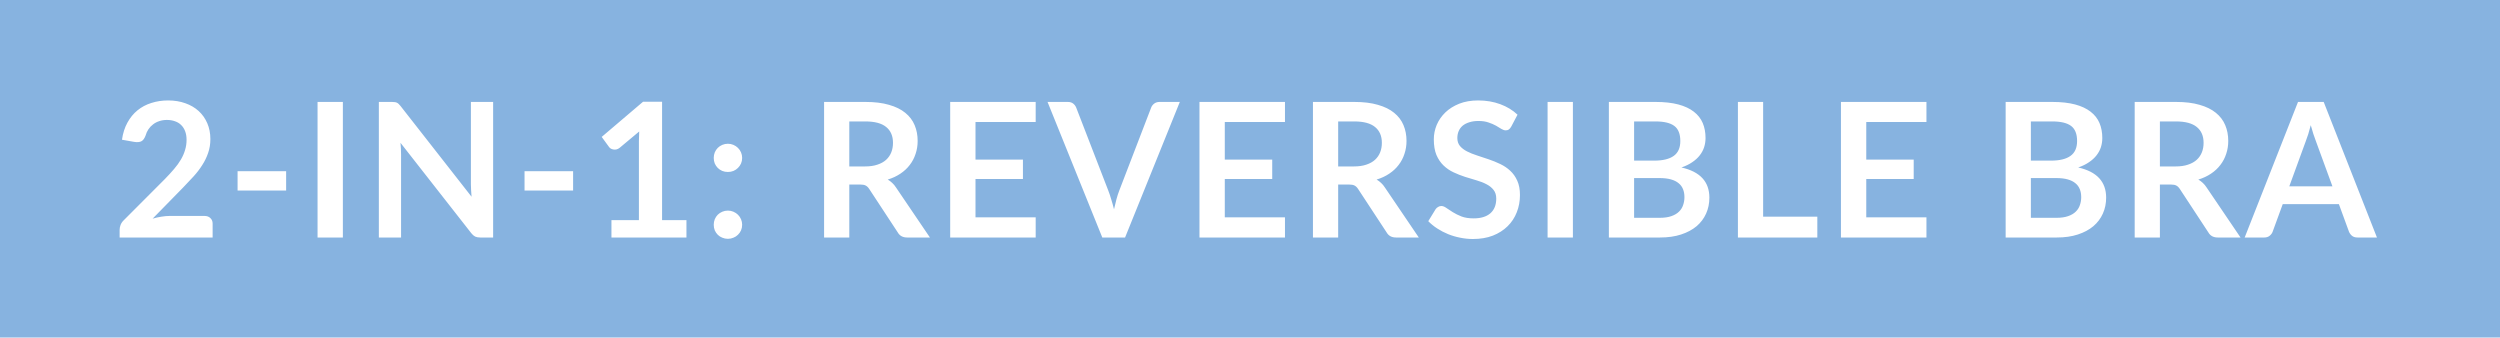 <svg width="200" height="27" viewBox="0 0 200 27" fill="none" xmlns="http://www.w3.org/2000/svg">
<rect width="200" height="27" fill="#87B3E0"/>
<path d="M16.358 17.275C16.558 17.275 16.715 17.332 16.83 17.448C16.95 17.558 17.01 17.705 17.01 17.89V19H9.57V18.385C9.57 18.26 9.595 18.13 9.645 17.995C9.7 17.855 9.785 17.73 9.9 17.62L13.193 14.32C13.467 14.04 13.713 13.773 13.928 13.518C14.148 13.262 14.33 13.01 14.475 12.76C14.62 12.51 14.73 12.258 14.805 12.002C14.885 11.742 14.925 11.47 14.925 11.185C14.925 10.925 14.887 10.697 14.812 10.502C14.738 10.303 14.63 10.135 14.49 10C14.355 9.865 14.19 9.765 13.995 9.7C13.805 9.63 13.59 9.595 13.35 9.595C13.13 9.595 12.925 9.627 12.735 9.693C12.55 9.752 12.385 9.84 12.24 9.955C12.095 10.065 11.973 10.195 11.873 10.345C11.773 10.495 11.697 10.66 11.648 10.84C11.562 11.07 11.453 11.223 11.318 11.297C11.182 11.373 10.988 11.39 10.732 11.35L9.758 11.178C9.832 10.658 9.977 10.203 10.193 9.812C10.408 9.418 10.675 9.09 10.995 8.83C11.32 8.565 11.69 8.367 12.105 8.238C12.525 8.102 12.975 8.035 13.455 8.035C13.955 8.035 14.412 8.11 14.828 8.26C15.242 8.405 15.598 8.613 15.893 8.883C16.188 9.152 16.418 9.477 16.582 9.857C16.747 10.238 16.83 10.66 16.83 11.125C16.83 11.525 16.77 11.895 16.65 12.235C16.535 12.575 16.378 12.9 16.177 13.21C15.982 13.52 15.752 13.82 15.488 14.11C15.223 14.4 14.945 14.695 14.655 14.995L12.21 17.492C12.445 17.422 12.678 17.37 12.908 17.335C13.143 17.295 13.365 17.275 13.575 17.275H16.358ZM19.006 13.697H22.891V15.242H19.006V13.697ZM27.429 19H25.404V8.155H27.429V19ZM39.45 8.155V19H38.415C38.255 19 38.12 18.975 38.01 18.925C37.905 18.87 37.803 18.78 37.703 18.655L32.04 11.425C32.07 11.755 32.085 12.06 32.085 12.34V19H30.308V8.155H31.365C31.45 8.155 31.523 8.16 31.582 8.17C31.648 8.175 31.703 8.19 31.747 8.215C31.797 8.235 31.845 8.268 31.89 8.312C31.935 8.352 31.985 8.408 32.04 8.477L37.725 15.738C37.71 15.562 37.697 15.39 37.688 15.22C37.678 15.05 37.672 14.893 37.672 14.748V8.155H39.45ZM41.963 13.697H45.848V15.242H41.963V13.697ZM54.916 17.613V19H48.916V17.613H51.113V11.29C51.113 11.04 51.121 10.783 51.136 10.518L49.576 11.822C49.486 11.893 49.396 11.938 49.306 11.957C49.221 11.973 49.138 11.973 49.058 11.957C48.983 11.943 48.916 11.918 48.856 11.883C48.796 11.842 48.751 11.8 48.721 11.755L48.136 10.953L51.443 8.14H52.966V17.613H54.916ZM57.099 17.98C57.099 17.825 57.127 17.677 57.182 17.538C57.242 17.398 57.322 17.277 57.422 17.177C57.522 17.078 57.642 16.997 57.782 16.938C57.922 16.878 58.072 16.848 58.232 16.848C58.392 16.848 58.539 16.878 58.675 16.938C58.815 16.997 58.934 17.078 59.035 17.177C59.139 17.277 59.222 17.398 59.282 17.538C59.342 17.677 59.372 17.825 59.372 17.98C59.372 18.14 59.342 18.29 59.282 18.43C59.222 18.565 59.139 18.683 59.035 18.782C58.934 18.883 58.815 18.96 58.675 19.015C58.539 19.075 58.392 19.105 58.232 19.105C58.072 19.105 57.922 19.075 57.782 19.015C57.642 18.96 57.522 18.883 57.422 18.782C57.322 18.683 57.242 18.565 57.182 18.43C57.127 18.29 57.099 18.14 57.099 17.98ZM57.099 12.633C57.099 12.477 57.127 12.33 57.182 12.19C57.242 12.05 57.322 11.93 57.422 11.83C57.522 11.73 57.642 11.65 57.782 11.59C57.922 11.53 58.072 11.5 58.232 11.5C58.392 11.5 58.539 11.53 58.675 11.59C58.815 11.65 58.934 11.73 59.035 11.83C59.139 11.93 59.222 12.05 59.282 12.19C59.342 12.33 59.372 12.477 59.372 12.633C59.372 12.793 59.342 12.943 59.282 13.082C59.222 13.217 59.139 13.335 59.035 13.435C58.934 13.535 58.815 13.615 58.675 13.675C58.539 13.73 58.392 13.758 58.232 13.758C58.072 13.758 57.922 13.73 57.782 13.675C57.642 13.615 57.522 13.535 57.422 13.435C57.322 13.335 57.242 13.217 57.182 13.082C57.127 12.943 57.099 12.793 57.099 12.633ZM69.204 13.315C69.584 13.315 69.914 13.268 70.194 13.172C70.479 13.078 70.712 12.947 70.892 12.783C71.077 12.613 71.214 12.412 71.304 12.182C71.394 11.953 71.439 11.7 71.439 11.425C71.439 10.875 71.257 10.453 70.892 10.158C70.532 9.863 69.979 9.715 69.234 9.715H67.944V13.315H69.204ZM74.394 19H72.572C72.227 19 71.977 18.865 71.822 18.595L69.542 15.123C69.457 14.992 69.362 14.9 69.257 14.845C69.157 14.79 69.007 14.762 68.807 14.762H67.944V19H65.927V8.155H69.234C69.969 8.155 70.599 8.232 71.124 8.387C71.654 8.537 72.087 8.75 72.422 9.025C72.762 9.3 73.012 9.63 73.172 10.015C73.332 10.395 73.412 10.815 73.412 11.275C73.412 11.64 73.357 11.985 73.247 12.31C73.142 12.635 72.987 12.93 72.782 13.195C72.582 13.46 72.332 13.693 72.032 13.893C71.737 14.092 71.399 14.25 71.019 14.365C71.149 14.44 71.269 14.53 71.379 14.635C71.489 14.735 71.589 14.855 71.679 14.995L74.394 19ZM78.04 9.76V12.768H81.835V14.32H78.04V17.387H82.855V19H76.015V8.155H82.855V9.76H78.04ZM94.386 8.155L90.006 19H88.183L83.803 8.155H85.423C85.598 8.155 85.741 8.197 85.851 8.283C85.961 8.367 86.043 8.477 86.098 8.613L88.656 15.227C88.741 15.443 88.821 15.68 88.896 15.94C88.976 16.195 89.051 16.462 89.121 16.742C89.181 16.462 89.246 16.195 89.316 15.94C89.386 15.68 89.463 15.443 89.548 15.227L92.091 8.613C92.131 8.498 92.208 8.393 92.323 8.297C92.443 8.203 92.588 8.155 92.758 8.155H94.386ZM97.983 9.76V12.768H101.778V14.32H97.983V17.387H102.798V19H95.958V8.155H102.798V9.76H97.983ZM108.314 13.315C108.694 13.315 109.024 13.268 109.304 13.172C109.589 13.078 109.821 12.947 110.001 12.783C110.186 12.613 110.324 12.412 110.414 12.182C110.504 11.953 110.549 11.7 110.549 11.425C110.549 10.875 110.366 10.453 110.001 10.158C109.641 9.863 109.089 9.715 108.344 9.715H107.054V13.315H108.314ZM113.504 19H111.681C111.336 19 111.086 18.865 110.931 18.595L108.651 15.123C108.566 14.992 108.471 14.9 108.366 14.845C108.266 14.79 108.116 14.762 107.916 14.762H107.054V19H105.036V8.155H108.344C109.079 8.155 109.709 8.232 110.234 8.387C110.764 8.537 111.196 8.75 111.531 9.025C111.871 9.3 112.121 9.63 112.281 10.015C112.441 10.395 112.521 10.815 112.521 11.275C112.521 11.64 112.466 11.985 112.356 12.31C112.251 12.635 112.096 12.93 111.891 13.195C111.691 13.46 111.441 13.693 111.141 13.893C110.846 14.092 110.509 14.25 110.129 14.365C110.259 14.44 110.379 14.53 110.489 14.635C110.599 14.735 110.699 14.855 110.789 14.995L113.504 19ZM120.9 10.127C120.84 10.232 120.775 10.31 120.705 10.36C120.64 10.405 120.557 10.428 120.457 10.428C120.352 10.428 120.237 10.39 120.112 10.315C119.992 10.235 119.847 10.148 119.677 10.053C119.507 9.957 119.307 9.873 119.077 9.797C118.852 9.717 118.585 9.678 118.275 9.678C117.995 9.678 117.75 9.713 117.54 9.783C117.33 9.848 117.152 9.94 117.007 10.06C116.867 10.18 116.762 10.325 116.692 10.495C116.622 10.66 116.587 10.842 116.587 11.043C116.587 11.297 116.657 11.51 116.797 11.68C116.942 11.85 117.132 11.995 117.367 12.115C117.602 12.235 117.87 12.342 118.17 12.438C118.47 12.533 118.777 12.635 119.092 12.745C119.407 12.85 119.715 12.975 120.015 13.12C120.315 13.26 120.582 13.44 120.817 13.66C121.052 13.875 121.24 14.14 121.38 14.455C121.525 14.77 121.597 15.152 121.597 15.602C121.597 16.093 121.512 16.552 121.342 16.983C121.177 17.407 120.932 17.78 120.607 18.1C120.287 18.415 119.895 18.665 119.43 18.85C118.965 19.03 118.432 19.12 117.832 19.12C117.487 19.12 117.147 19.085 116.812 19.015C116.477 18.95 116.155 18.855 115.845 18.73C115.54 18.605 115.252 18.455 114.982 18.28C114.712 18.105 114.472 17.91 114.262 17.695L114.855 16.727C114.905 16.657 114.97 16.6 115.05 16.555C115.13 16.505 115.215 16.48 115.305 16.48C115.43 16.48 115.565 16.532 115.71 16.637C115.855 16.738 116.027 16.85 116.227 16.975C116.427 17.1 116.66 17.215 116.925 17.32C117.195 17.42 117.517 17.47 117.892 17.47C118.467 17.47 118.912 17.335 119.227 17.065C119.542 16.79 119.7 16.398 119.7 15.887C119.7 15.602 119.627 15.37 119.482 15.19C119.342 15.01 119.155 14.86 118.92 14.74C118.685 14.615 118.417 14.51 118.117 14.425C117.817 14.34 117.512 14.248 117.202 14.148C116.892 14.047 116.587 13.928 116.287 13.787C115.987 13.648 115.72 13.465 115.485 13.24C115.25 13.015 115.06 12.735 114.915 12.4C114.775 12.06 114.705 11.643 114.705 11.148C114.705 10.752 114.782 10.367 114.937 9.992C115.097 9.617 115.327 9.285 115.627 8.995C115.927 8.705 116.297 8.473 116.737 8.297C117.177 8.123 117.682 8.035 118.252 8.035C118.892 8.035 119.482 8.135 120.022 8.335C120.562 8.535 121.022 8.815 121.402 9.175L120.9 10.127ZM125.832 19H123.807V8.155H125.832V19ZM132.768 17.425C133.143 17.425 133.458 17.38 133.713 17.29C133.968 17.2 134.17 17.08 134.32 16.93C134.475 16.78 134.585 16.605 134.65 16.405C134.72 16.205 134.755 15.992 134.755 15.768C134.755 15.533 134.718 15.322 134.643 15.137C134.568 14.947 134.45 14.787 134.29 14.658C134.13 14.523 133.923 14.42 133.668 14.35C133.418 14.28 133.115 14.245 132.76 14.245H130.728V17.425H132.768ZM130.728 9.715V12.85H132.333C133.023 12.85 133.543 12.725 133.893 12.475C134.248 12.225 134.425 11.828 134.425 11.283C134.425 10.717 134.265 10.315 133.945 10.075C133.625 9.835 133.125 9.715 132.445 9.715H130.728ZM132.445 8.155C133.155 8.155 133.763 8.223 134.268 8.357C134.773 8.492 135.185 8.685 135.505 8.935C135.83 9.185 136.068 9.488 136.218 9.842C136.368 10.197 136.443 10.598 136.443 11.043C136.443 11.297 136.405 11.543 136.33 11.777C136.255 12.008 136.138 12.225 135.978 12.43C135.823 12.63 135.623 12.812 135.378 12.977C135.138 13.143 134.85 13.283 134.515 13.398C136.005 13.732 136.75 14.537 136.75 15.812C136.75 16.273 136.663 16.698 136.488 17.087C136.313 17.477 136.058 17.815 135.723 18.1C135.388 18.38 134.975 18.6 134.485 18.76C133.995 18.92 133.435 19 132.805 19H128.71V8.155H132.445ZM145.386 17.335V19H139.033V8.155H141.051V17.335H145.386ZM149.301 9.76V12.768H153.096V14.32H149.301V17.387H154.116V19H147.276V8.155H154.116V9.76H149.301ZM164.509 17.425C164.884 17.425 165.199 17.38 165.454 17.29C165.709 17.2 165.912 17.08 166.062 16.93C166.217 16.78 166.327 16.605 166.392 16.405C166.462 16.205 166.497 15.992 166.497 15.768C166.497 15.533 166.459 15.322 166.384 15.137C166.309 14.947 166.192 14.787 166.032 14.658C165.872 14.523 165.664 14.42 165.409 14.35C165.159 14.28 164.857 14.245 164.502 14.245H162.469V17.425H164.509ZM162.469 9.715V12.85H164.074C164.764 12.85 165.284 12.725 165.634 12.475C165.989 12.225 166.167 11.828 166.167 11.283C166.167 10.717 166.007 10.315 165.687 10.075C165.367 9.835 164.867 9.715 164.187 9.715H162.469ZM164.187 8.155C164.897 8.155 165.504 8.223 166.009 8.357C166.514 8.492 166.927 8.685 167.247 8.935C167.572 9.185 167.809 9.488 167.959 9.842C168.109 10.197 168.184 10.598 168.184 11.043C168.184 11.297 168.147 11.543 168.072 11.777C167.997 12.008 167.879 12.225 167.719 12.43C167.564 12.63 167.364 12.812 167.119 12.977C166.879 13.143 166.592 13.283 166.257 13.398C167.747 13.732 168.492 14.537 168.492 15.812C168.492 16.273 168.404 16.698 168.229 17.087C168.054 17.477 167.799 17.815 167.464 18.1C167.129 18.38 166.717 18.6 166.227 18.76C165.737 18.92 165.177 19 164.547 19H160.452V8.155H164.187ZM174.052 13.315C174.432 13.315 174.762 13.268 175.042 13.172C175.327 13.078 175.56 12.947 175.74 12.783C175.925 12.613 176.062 12.412 176.152 12.182C176.242 11.953 176.287 11.7 176.287 11.425C176.287 10.875 176.105 10.453 175.74 10.158C175.38 9.863 174.827 9.715 174.082 9.715H172.792V13.315H174.052ZM179.242 19H177.42C177.075 19 176.825 18.865 176.67 18.595L174.39 15.123C174.305 14.992 174.21 14.9 174.105 14.845C174.005 14.79 173.855 14.762 173.655 14.762H172.792V19H170.775V8.155H174.082C174.817 8.155 175.447 8.232 175.972 8.387C176.502 8.537 176.935 8.75 177.27 9.025C177.61 9.3 177.86 9.63 178.02 10.015C178.18 10.395 178.26 10.815 178.26 11.275C178.26 11.64 178.205 11.985 178.095 12.31C177.99 12.635 177.835 12.93 177.63 13.195C177.43 13.46 177.18 13.693 176.88 13.893C176.585 14.092 176.247 14.25 175.867 14.365C175.997 14.44 176.117 14.53 176.227 14.635C176.337 14.735 176.437 14.855 176.527 14.995L179.242 19ZM186.594 14.905L185.274 11.297C185.209 11.137 185.141 10.947 185.071 10.727C185.001 10.508 184.931 10.27 184.861 10.015C184.796 10.27 184.729 10.51 184.659 10.735C184.589 10.955 184.521 11.148 184.456 11.312L183.144 14.905H186.594ZM190.156 19H188.596C188.421 19 188.279 18.957 188.169 18.872C188.059 18.782 187.976 18.672 187.921 18.543L187.111 16.33H182.619L181.809 18.543C181.769 18.657 181.691 18.762 181.576 18.858C181.461 18.953 181.319 19 181.149 19H179.574L183.841 8.155H185.896L190.156 19Z" fill="white"/>
</svg>
